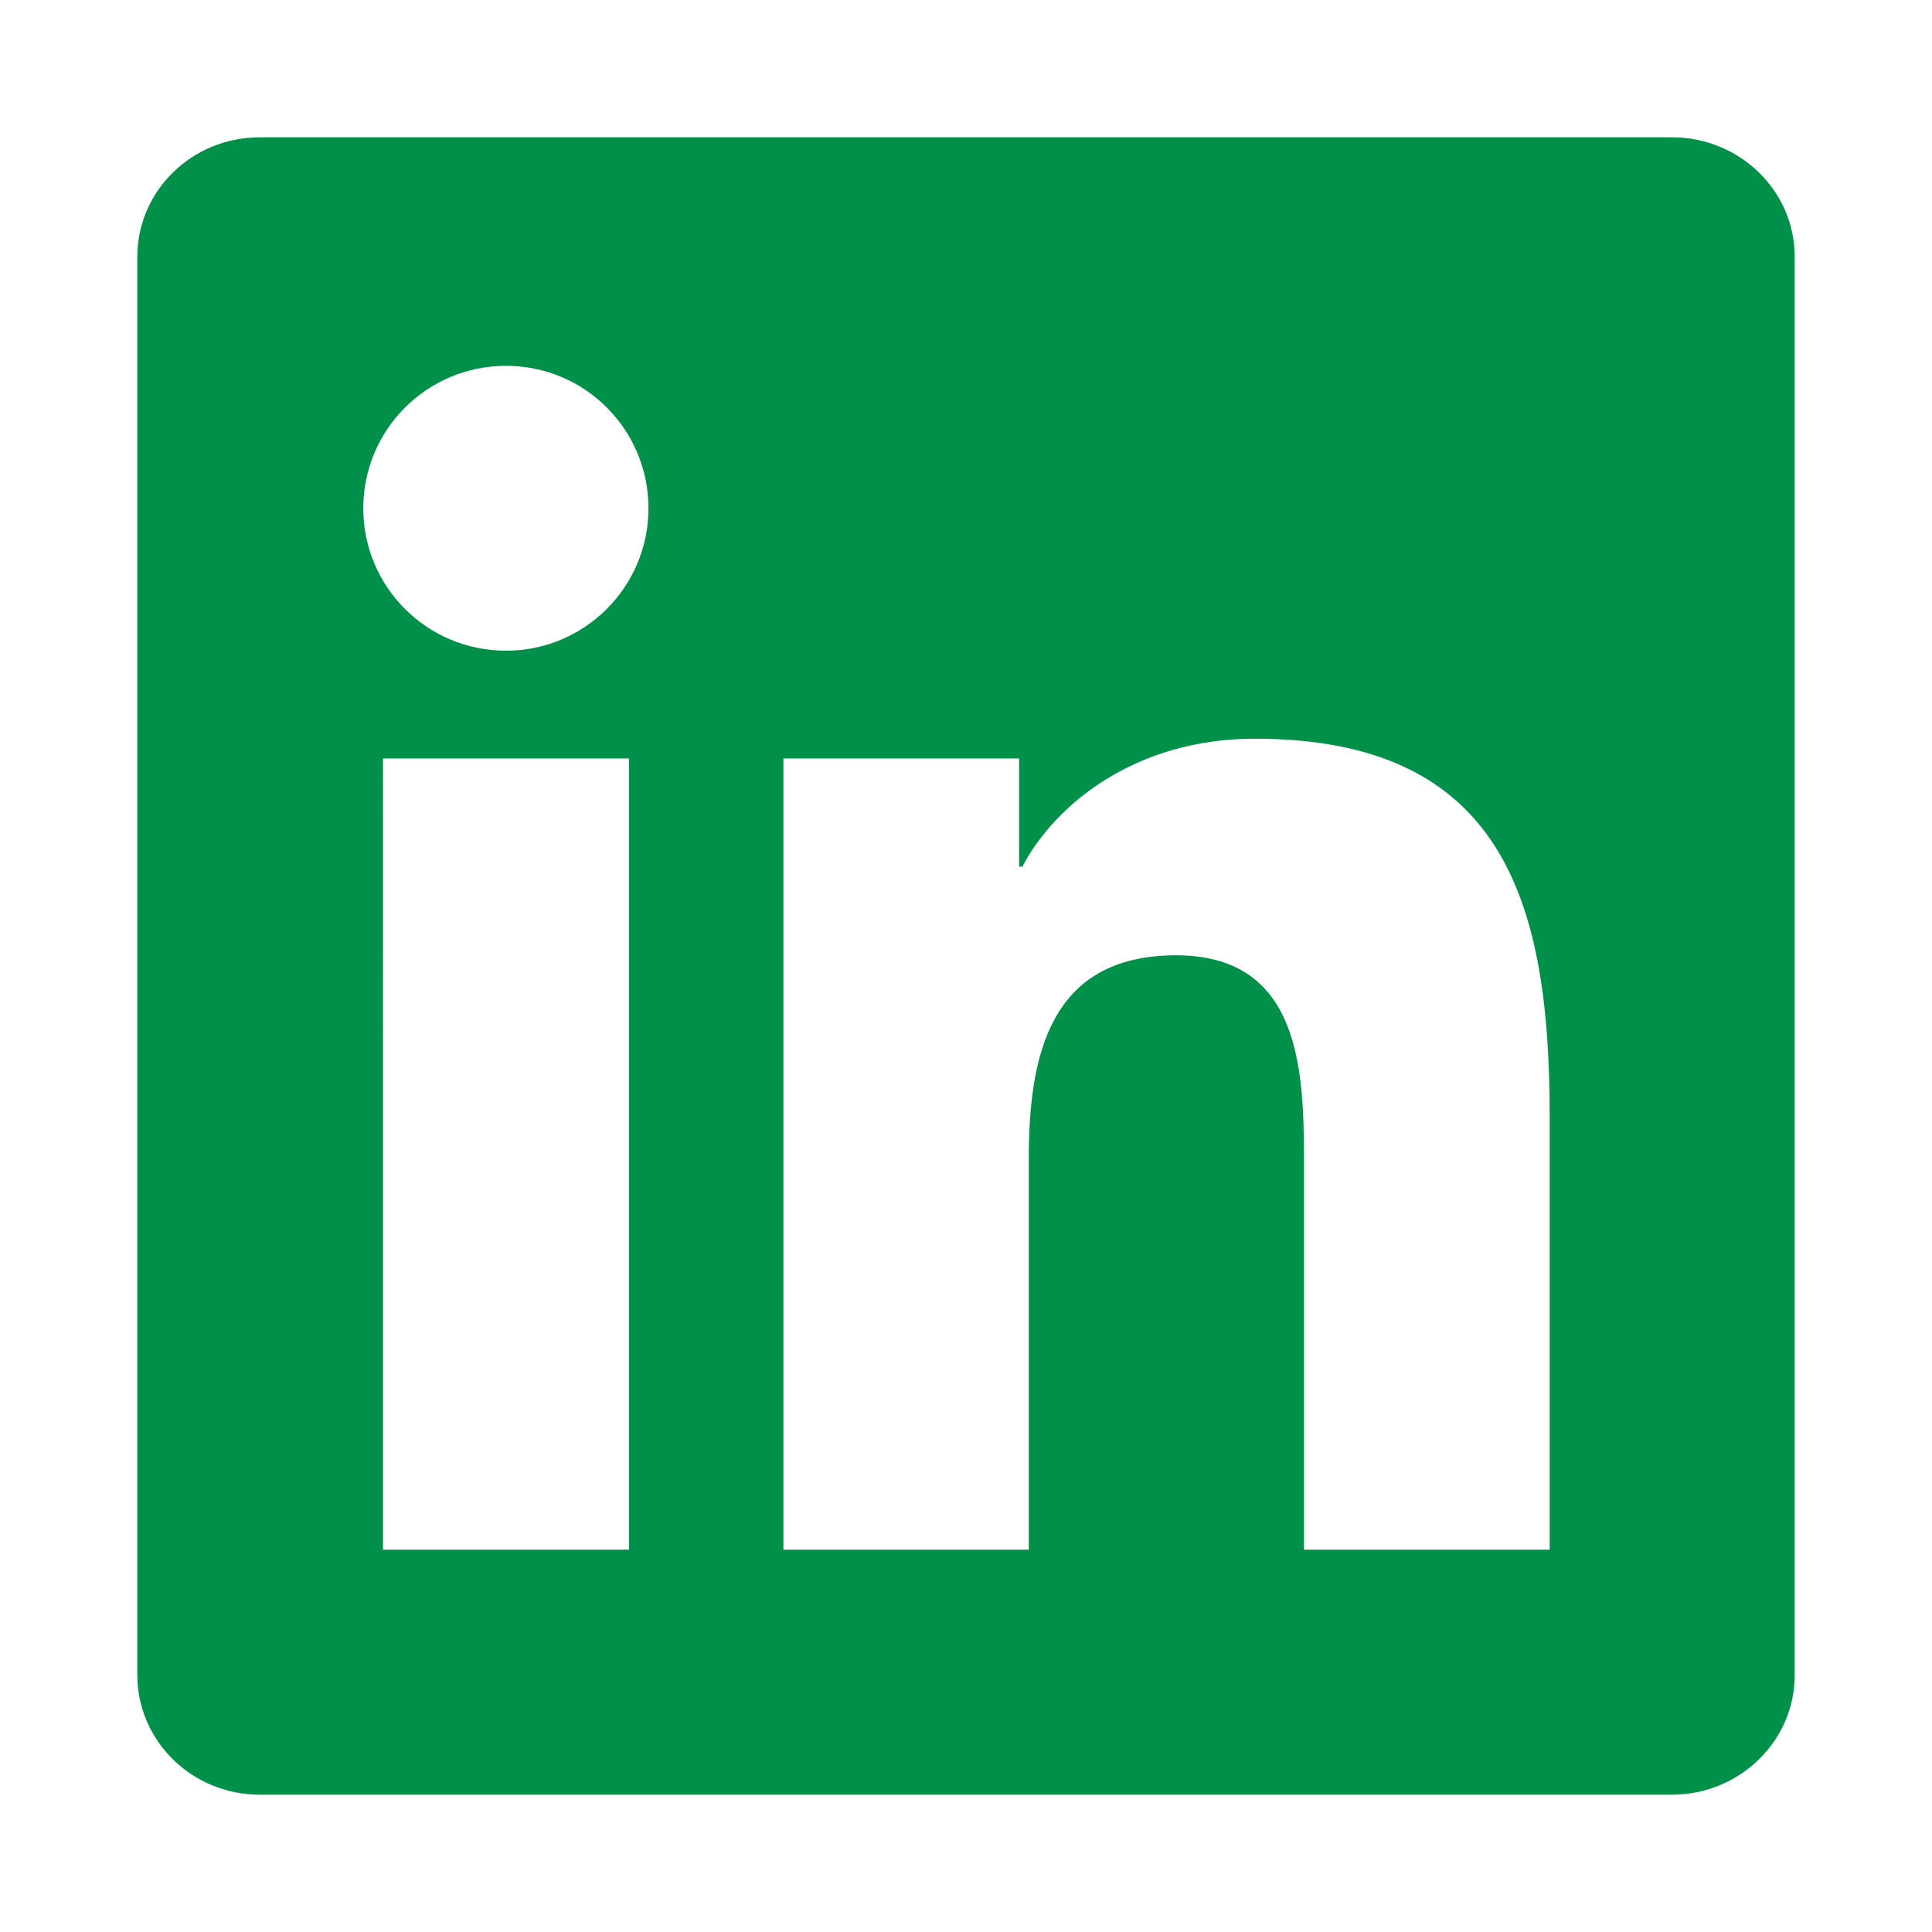 <?xml version="1.0" encoding="UTF-8"?><svg id="Livello_1" xmlns="http://www.w3.org/2000/svg" viewBox="0 0 650 650"><defs><style>.cls-1{fill:#00904a;stroke-width:0px;}</style></defs><path class="cls-1" d="M562.52,46.2H87.37c-22.77,0-41.17,17.96-41.17,40.19v477.12c0,22.21,18.4,40.29,41.17,40.29h475.15c22.77,0,41.29-18.08,41.29-40.19V86.39c0-22.23-18.52-40.19-41.29-40.19ZM211.62,521.37h-82.76V255.18h82.76v266.19ZM170.24,218.92c-26.58,0-48.02-21.44-48.02-47.91s21.44-47.93,48.02-47.93,47.93,21.47,47.93,47.93-21.47,47.91-47.93,47.91ZM521.37,521.37h-82.66v-129.39c0-30.83-.56-70.58-43.03-70.58s-49.56,33.67-49.56,68.4v131.57h-82.55V255.18h79.3v36.38h1.09c10.99-20.91,38.01-43.03,78.18-43.03,83.76,0,99.23,55.11,99.23,126.78v146.05Z"/></svg>